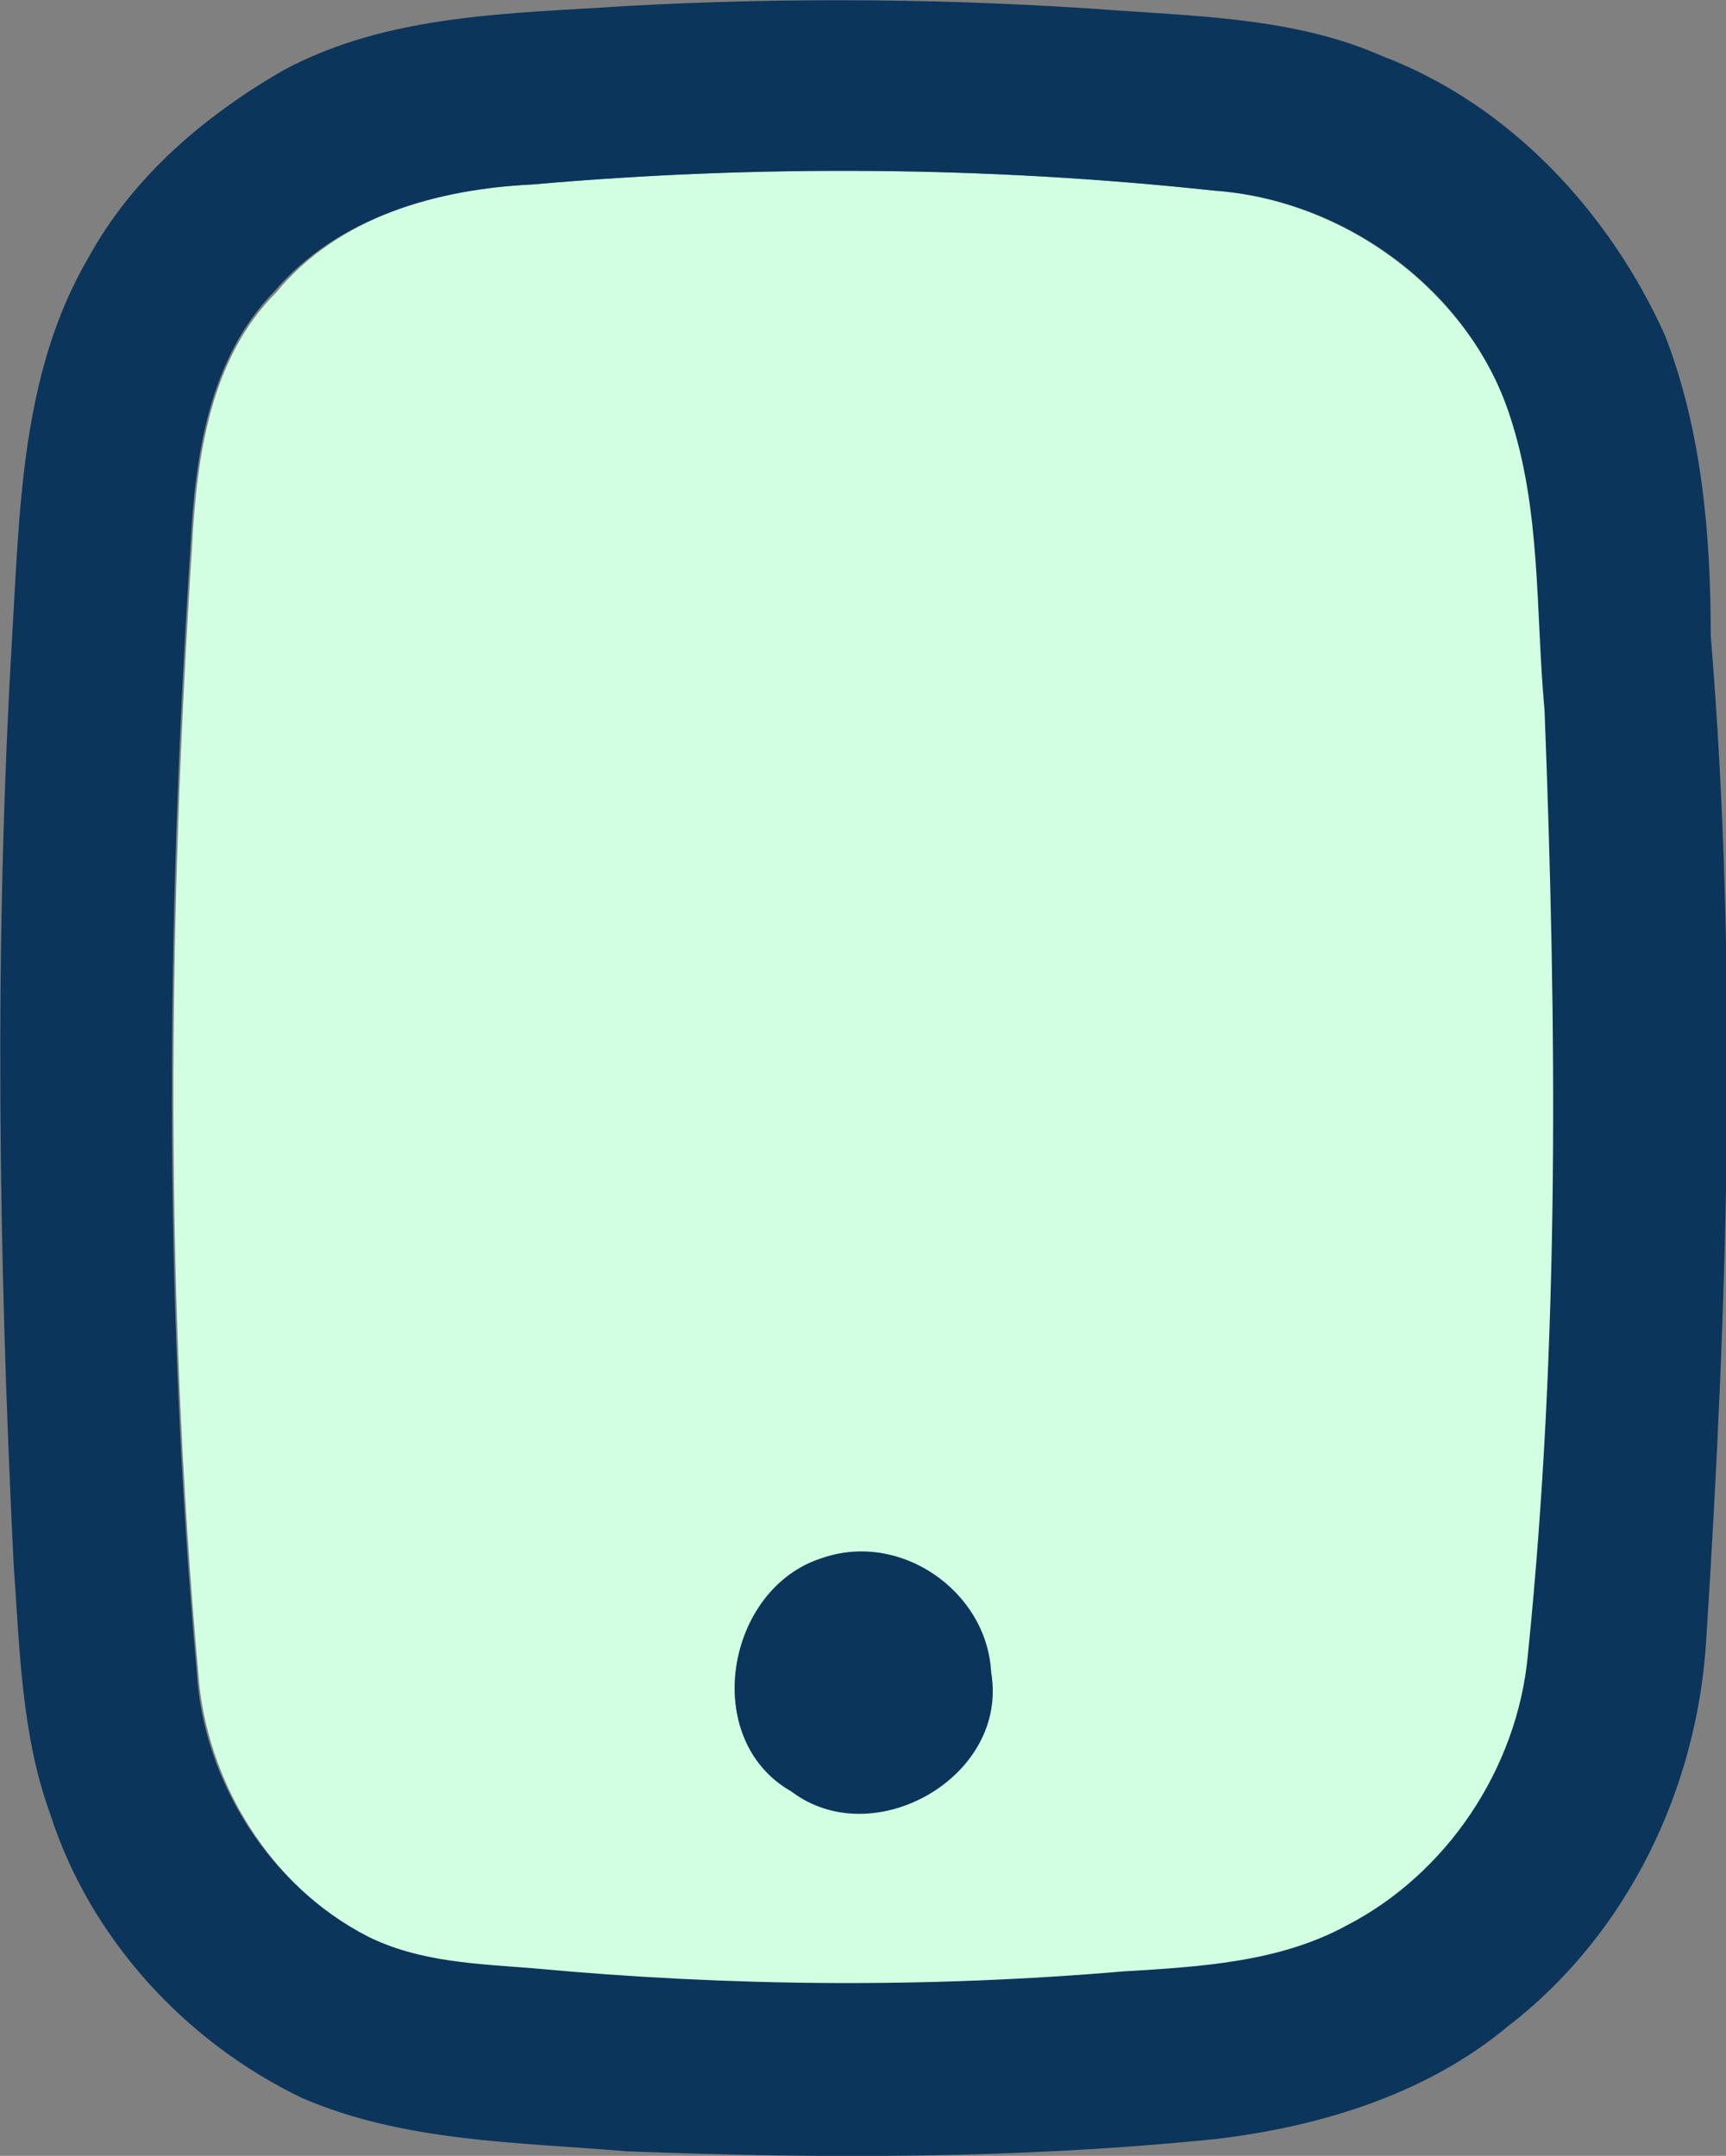 <?xml version="1.0" encoding="utf-8"?>
<!-- Generator: Adobe Illustrator 24.3.0, SVG Export Plug-In . SVG Version: 6.00 Build 0)  -->
<svg version="1.1" id="Layer_1" xmlns="http://www.w3.org/2000/svg" xmlns:xlink="http://www.w3.org/1999/xlink" x="0px" y="0px"
	 viewBox="0 0 113.2 141.4" style="enable-background:new 0 0 113.2 141.4;" xml:space="preserve">
<rect x="0" y="0" width="113.2" height="141.4" fill="#808080" stroke="none"/>
<style type="text/css">
	.st0{fill:#D2FFE2;}
	.st1{fill:#0B355B;}
</style>
<g id="_x23_ecebefff">
	<path class="st0" d="M34.9,12.1c14.8-1.3,29.8-1.2,44.7,0.4c8.6,0.6,16.7,6.6,19.5,14.8c2.1,6.2,1.7,12.9,2.3,19.4
		c0.8,20.6,0.9,41.4-1.1,62c-0.8,7.4-5.3,14.3-11.9,17.7c-4.5,2.4-9.7,2.7-14.6,3c-12.9,1.1-25.8,1-38.7-0.2
		c-3.7-0.3-7.5-0.4-10.9-2.1c-6.4-3.3-10.7-10.2-11.2-17.4c-2.2-24.6-2-49.3-0.4-73.9c0.3-5.9,1.2-12.3,5.5-16.6
		C22.2,14.2,28.7,12.4,34.9,12.1 M53.9,102.2c-6.3,2-8,11.9-2,15.2c5.4,4.1,14.2-1,13.1-7.8C64.7,104.3,59,100.5,53.9,102.2z"/>
</g>
<g id="_x23_524b81ff">
	<path class="st1" d="M41,0.4c10.8-0.6,21.7-0.5,32.5,0.3c5.8,0.4,11.8,0.6,17.2,3C99.1,6.9,105.6,14,109.2,22c2.4,6.2,3,13,3,19.7
		c1.8,21.9,1.1,44-0.3,65.9c-0.6,9.8-5.2,19.3-13,25.3c-5.4,4.5-12.4,6.6-19.2,7.4c-12.8,1.3-25.7,1.3-38.6,0.8
		c-7.1-0.6-14.6-0.6-21.3-3.5c-7.7-3.7-13.9-10.5-16.5-18.6c-1.9-5.2-2-10.8-2.4-16.3c-1-20.3-1.3-40.7-0.1-61
		c0.5-8.4,0.6-17.3,5-24.8c2.9-5.3,7.6-9.3,12.8-12.3C25.5,0.9,33.5,0.9,41,0.4 M34.9,12.1c-6.2,0.3-12.7,2.1-16.9,7
		c-4.3,4.4-5.2,10.8-5.5,16.6c-1.6,24.6-1.8,49.4,0.4,73.9c0.4,7.2,4.8,14.1,11.2,17.4c3.4,1.7,7.2,1.8,10.9,2.1
		c12.9,1.2,25.8,1.3,38.7,0.2c5-0.3,10.2-0.6,14.6-3c6.6-3.4,11.2-10.3,11.9-17.7c2.1-20.6,1.9-41.3,1.1-62
		c-0.6-6.5-0.2-13.1-2.3-19.4C96.3,19,88.2,13.1,79.6,12.5C64.7,10.9,49.7,10.8,34.9,12.1z"/>
	<path class="st1" d="M53.9,102.2c5.1-1.8,10.8,2.1,11.1,7.5c1.2,6.8-7.7,11.9-13.1,7.8C45.9,114.1,47.6,104.2,53.9,102.2z"/>
</g>
</svg>
